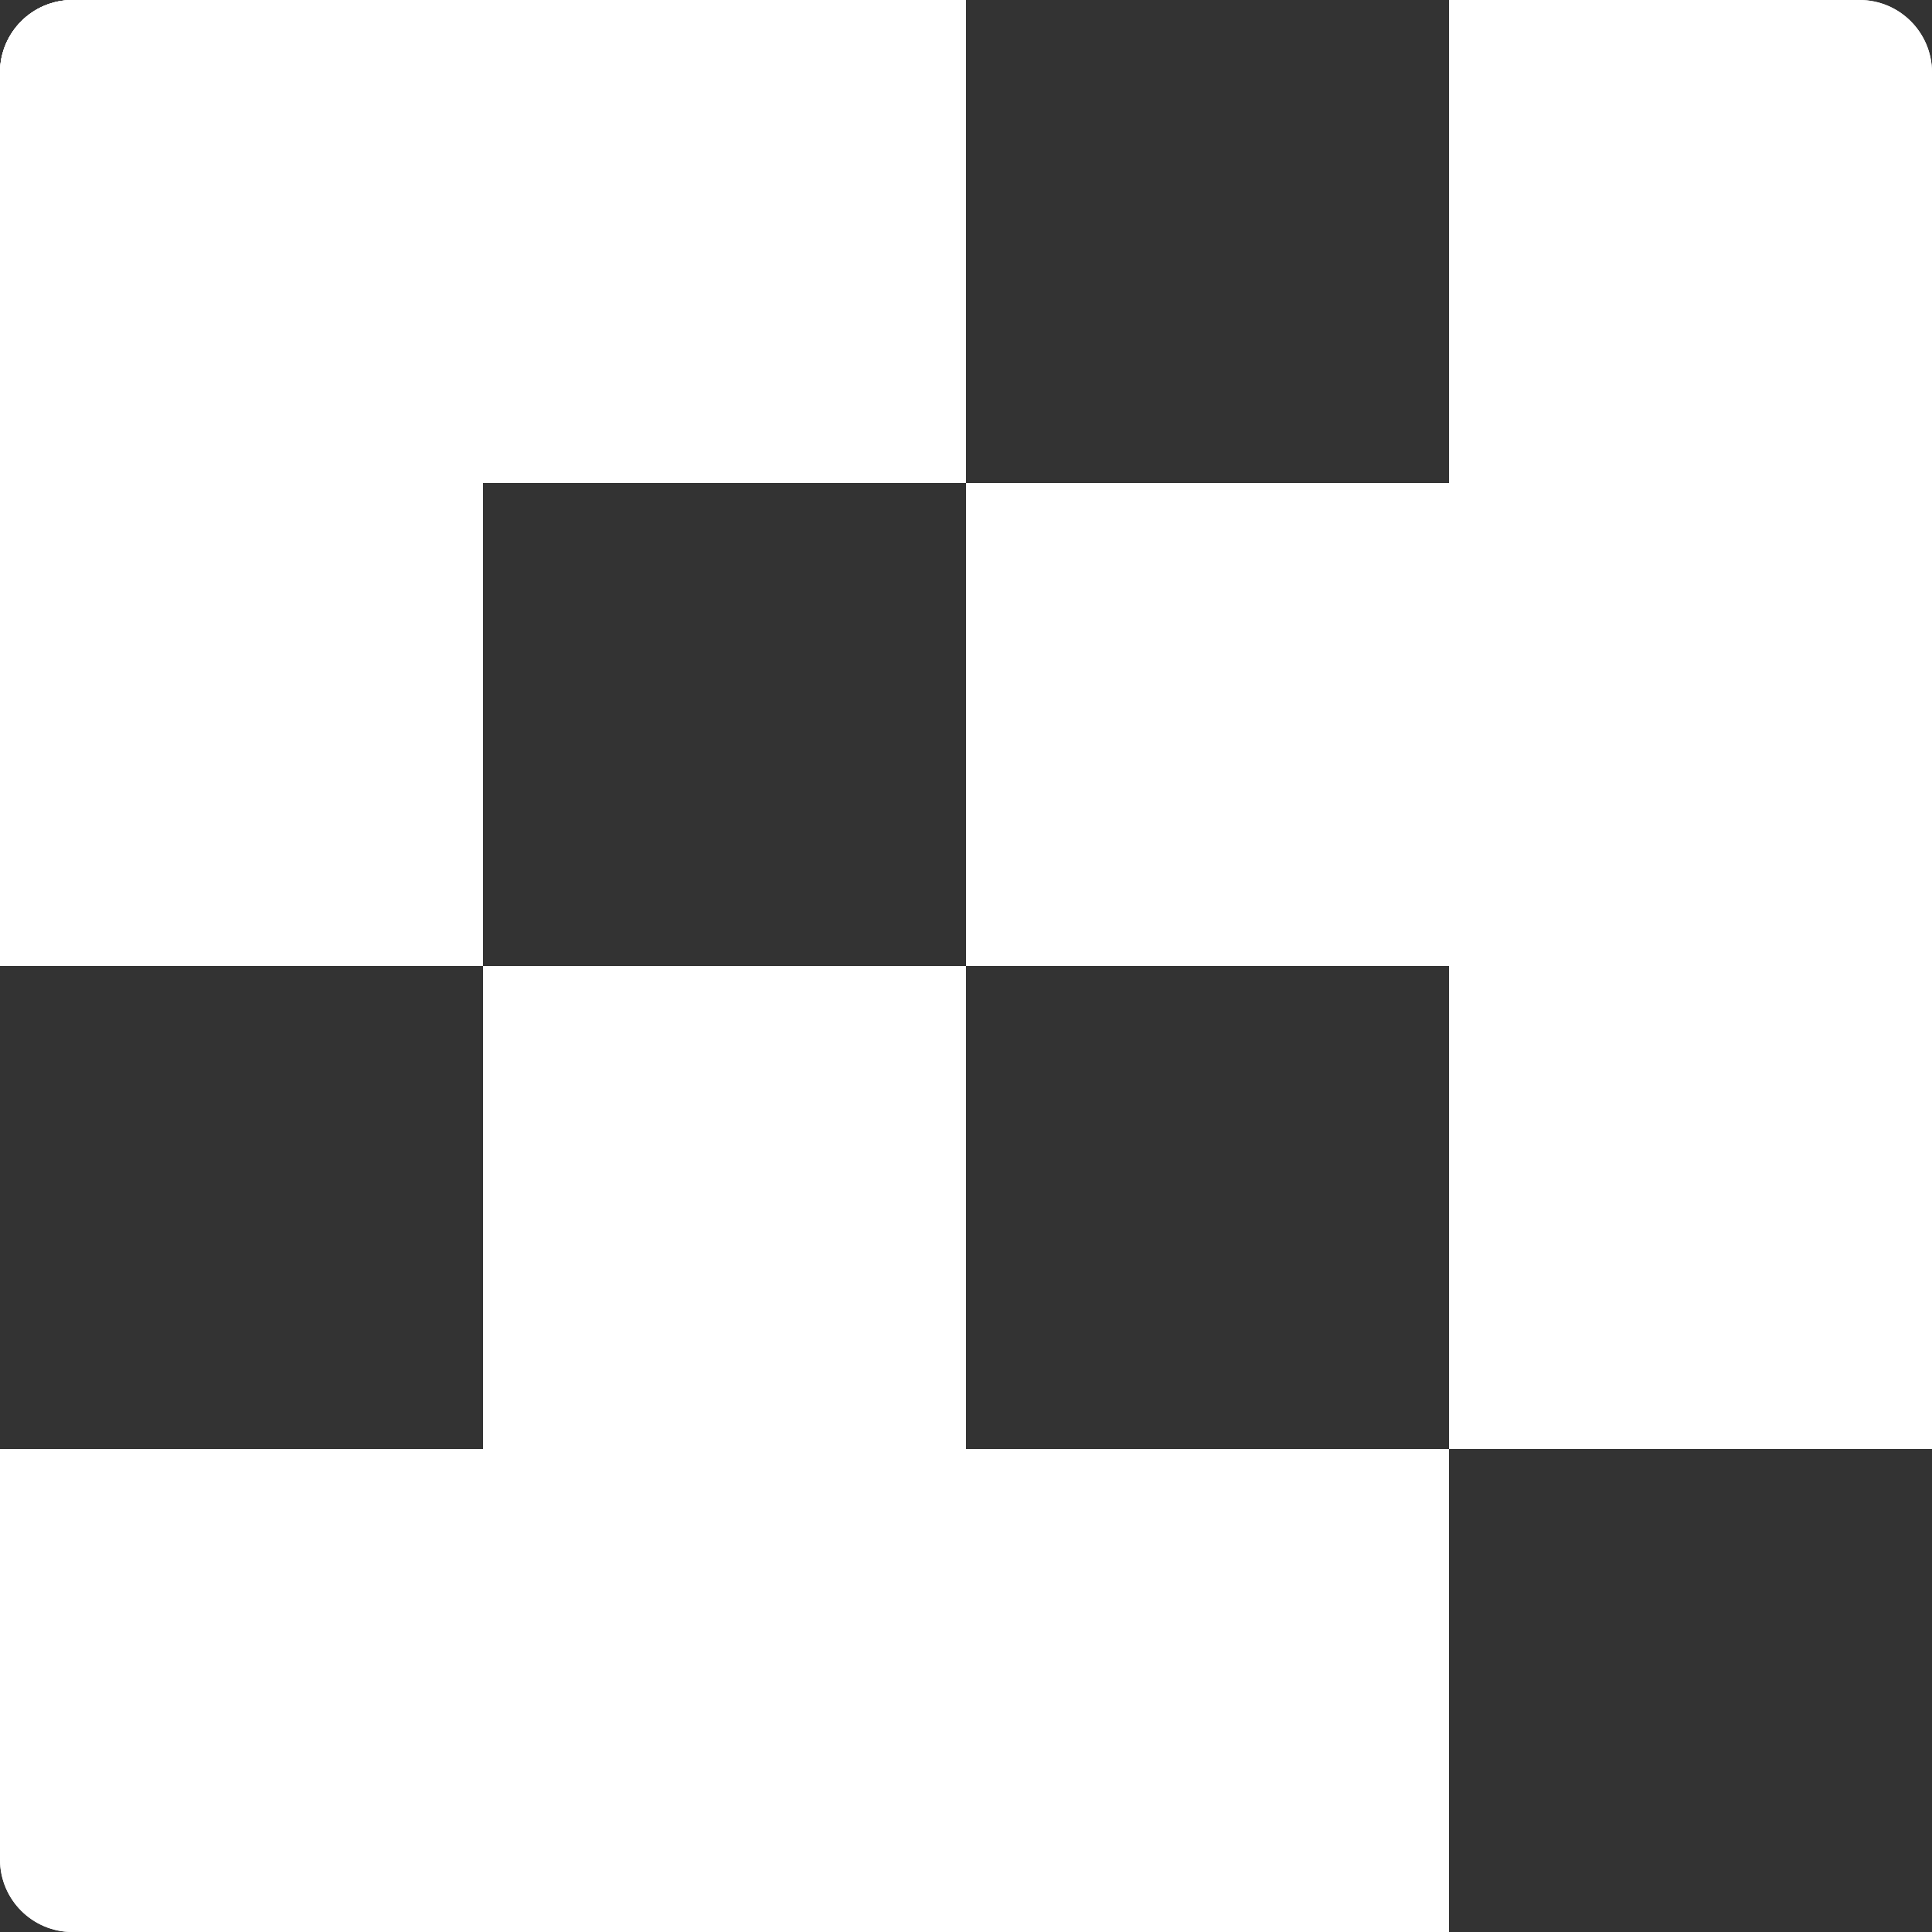 <svg width="40" height="40" viewBox="0 0 40 40" fill="none" xmlns="http://www.w3.org/2000/svg">
<rect x="0" y="0" width="40" height="40" fill="#333333" stroke="none"/>
<path d="M0 1.5C0 0.672 0.672 0 1.5 0H10V20H0V1.5Z" fill="#ffffff"/>
<path d="M0 1.5C0 0.672 0.672 0 1.5 0H20V10H0V1.5Z" fill="#ffffff"/>
<rect x="20" y="10" width="20" height="10" fill="#ffffff"/>
<path d="M0 30H30V40H1.5C0.672 40 0 39.328 0 38.5V30Z" fill="#ffffff"/>
<rect x="10" y="20" width="10" height="20" fill="#ffffff"/>
<path d="M30 0H38.5C39.328 0 40 0.672 40 1.5V30H30V0Z" fill="#ffffff"/>
<path d="M0 1.5C0 0.672 0.672 0 1.5 0H10V20H0V1.5Z" fill="#ffffff"/>
<path d="M0 1.5C0 0.672 0.672 0 1.5 0H20V10H0V1.5Z" fill="#ffffff"/>
<rect x="20" y="10" width="20" height="10" fill="#ffffff"/>
<path d="M0 30H30V40H1.5C0.672 40 0 39.328 0 38.5V30Z" fill="#ffffff"/>
<rect x="10" y="20" width="10" height="20" fill="#ffffff"/>
<path d="M30 0H38.5C39.328 0 40 0.672 40 1.5V30H30V0Z" fill="#ffffff"/>
</svg>
